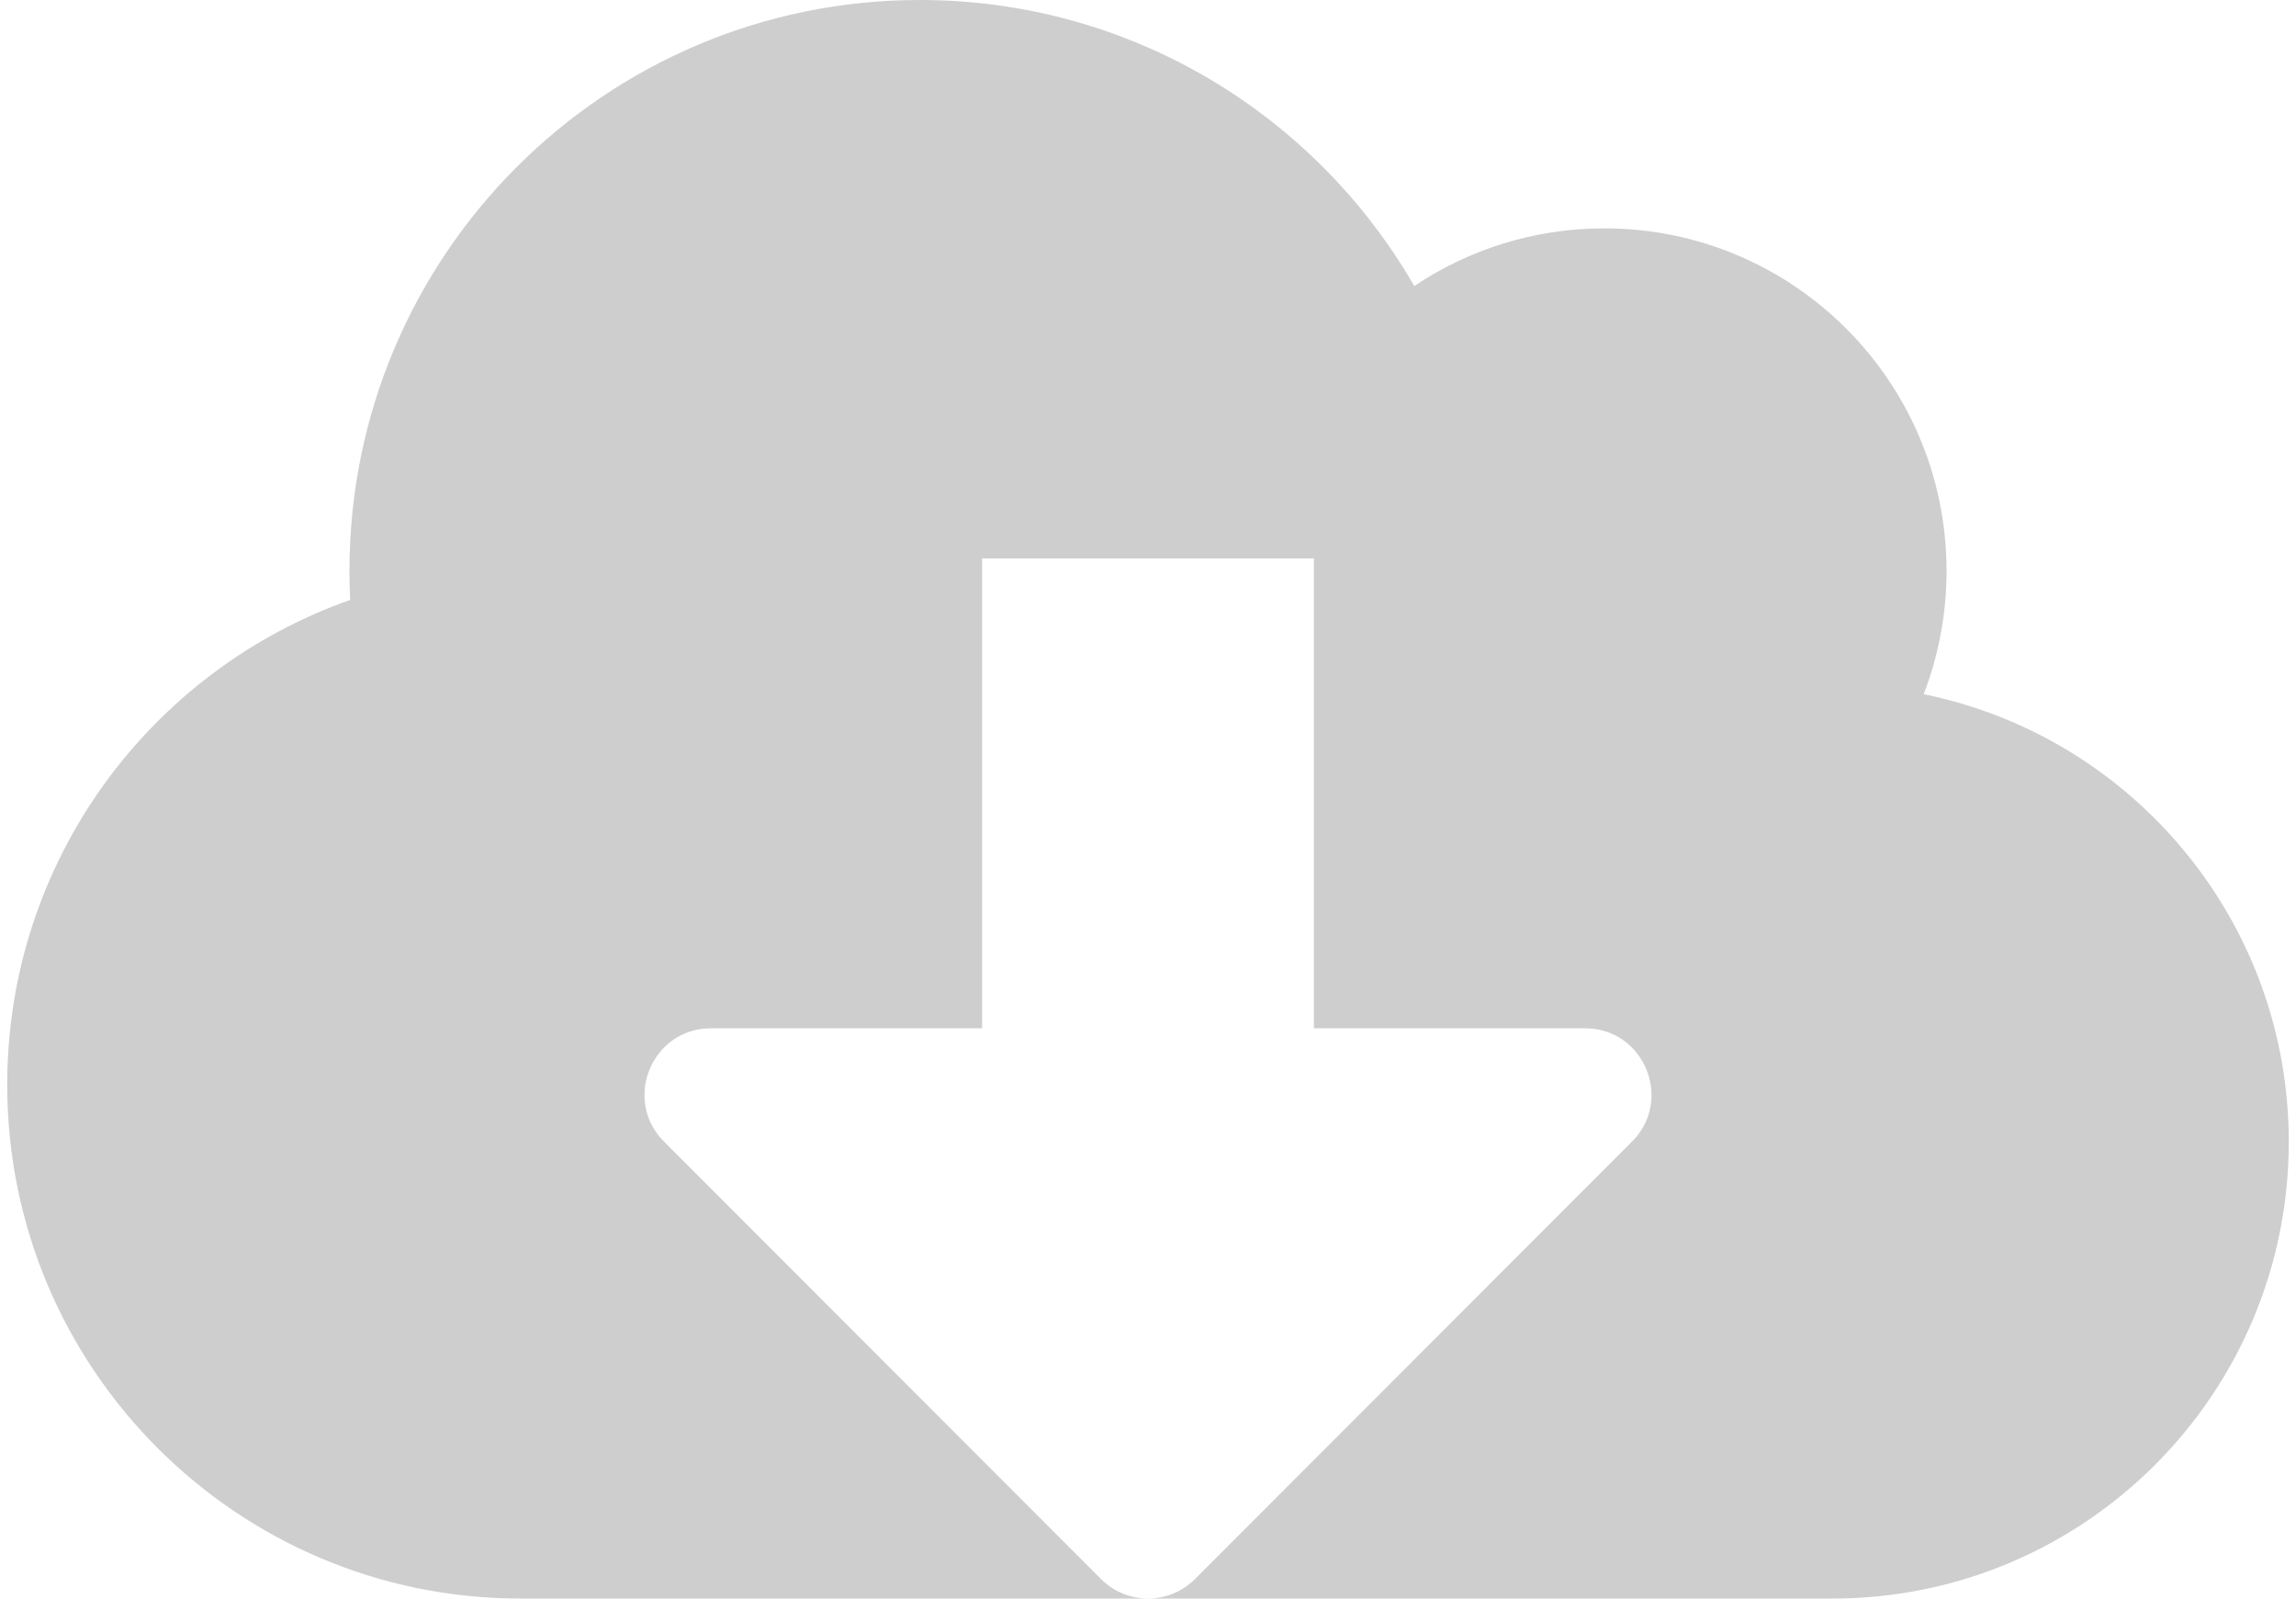 <?xml version="1.0" encoding="UTF-8"?>
<svg width="158px" height="110px" viewBox="0 0 158 110" version="1.1" xmlns="http://www.w3.org/2000/svg" xmlns:xlink="http://www.w3.org/1999/xlink">
    <title>upload icon copy</title>
    <g id="bima-uploader-design-process" stroke="none" stroke-width="1" fill="none" fill-rule="evenodd">
        <g id="14.-desktop-&gt;-1366px-following-the-email-verification-link:-download-page-V5" transform="translate(-604, -78)" fill="#CECECE">
            <path d="M667.299,78 C681.844,78 694.54,85.918 701.322,97.682 C705.063,95.176 709.561,93.714 714.401,93.714 C727.408,93.714 737.952,104.268 737.952,117.286 C737.952,120.277 737.394,123.138 736.378,125.771 C750.713,128.682 761.503,141.365 761.503,156.571 C761.503,173.929 747.444,188 730.102,188 L683.037,188 C684.193,187.991 685.347,187.544 686.229,186.661 L686.229,186.661 L716.303,156.561 C719.18,153.681 717.143,148.758 713.074,148.758 L713.074,148.758 L694.416,148.758 L694.416,116.426 L671.584,116.426 L671.584,148.758 L652.926,148.758 C648.857,148.758 646.82,153.681 649.697,156.561 L649.697,156.561 L679.771,186.661 C680.653,187.544 681.807,187.991 682.963,188 L639.824,188 C620.314,188 604.497,172.17 604.497,152.643 C604.497,137.23 614.352,124.123 628.098,119.283 C628.065,118.618 628.048,117.952 628.048,117.286 C628.048,95.589 645.622,78 667.299,78 Z" id="upload-icon-copy"></path>
        </g>
    </g>
</svg>
